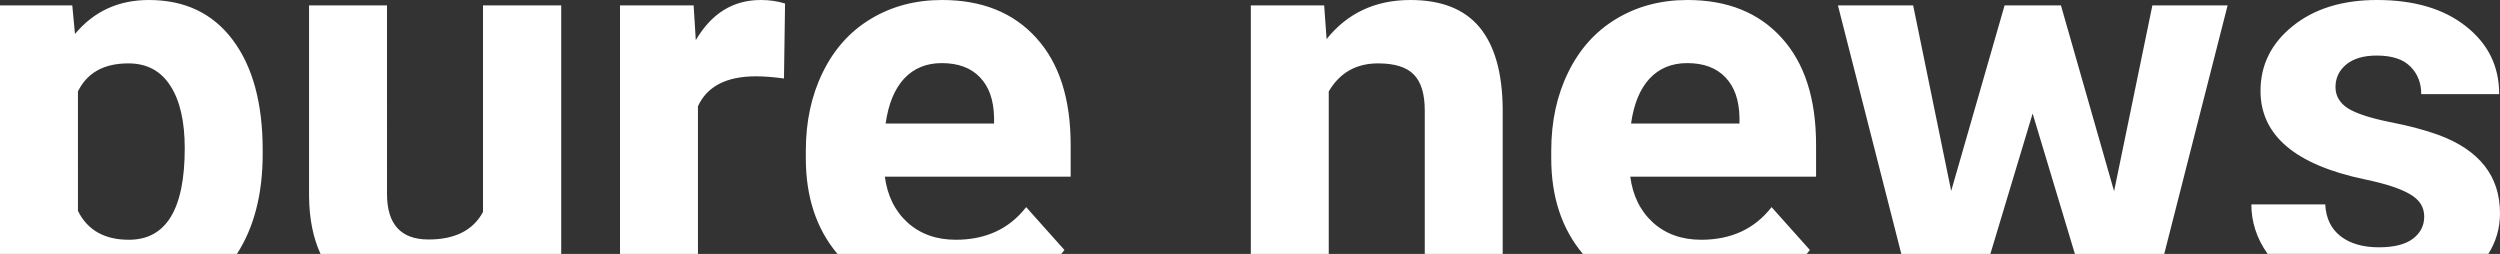 <?xml version="1.0" encoding="UTF-8" standalone="no"?>
<!-- Created with Inkscape (http://www.inkscape.org/) -->

<svg
   width="512"
   height="52"
   viewBox="0 0 512 52"
   version="1.1"
   id="svg1"
   inkscape:version="1.4 (86a8ad7, 2024-10-11)"
   sodipodi:docname="pure-news.svg"
   xmlns:inkscape="http://www.inkscape.org/namespaces/inkscape"
   xmlns:sodipodi="http://sodipodi.sourceforge.net/DTD/sodipodi-0.dtd"
   xmlns="http://www.w3.org/2000/svg"
   xmlns:svg="http://www.w3.org/2000/svg">
  <rect x="0" y="0" width="512" height="52" fill="#333333" stroke="none"/>
  <sodipodi:namedview
     id="namedview1"
     pagecolor="#ffffff"
     bordercolor="#000000"
     borderopacity="0.25"
     inkscape:showpageshadow="2"
     inkscape:pageopacity="0.0"
     inkscape:pagecheckerboard="0"
     inkscape:deskcolor="#d1d1d1"
     inkscape:document-units="px"
     inkscape:zoom="1.4702524"
     inkscape:cx="246.21623"
     inkscape:cy="171.05907"
     inkscape:window-width="2560"
     inkscape:window-height="1369"
     inkscape:window-x="-8"
     inkscape:window-y="-8"
     inkscape:window-maximized="1"
     inkscape:current-layer="layer1" />
  <defs
     id="defs1" />
  <g
     inkscape:label="Ebene 1"
     inkscape:groupmode="layer"
     id="layer1">
    <path
       id="text1"
       style="font-weight:bold;font-size:113.115px;font-family:Roboto;-inkscape-font-specification:'Roboto Bold';fill:#ffffff;stroke-width:0;stroke-linecap:round;stroke-linejoin:round"
       d="M 30.488,0 C 24.265,0 19.22,2.32 15.354,6.959 L 14.803,1.105 H 0 V 52 h 48.529 c 3.45,-5.349 5.268,-12.117 5.268,-20.463 v -0.828 c 0,-9.574 -2.044,-17.086 -6.131,-22.535 C 43.579,2.724 37.853,0 30.488,0 Z M 155.809,0 c -5.67,0 -10.107,2.744 -13.311,8.23 l -0.441,-7.125 H 126.979 V 52 h 15.961 V 21.762 c 1.878,-4.087 5.836,-6.131 11.875,-6.131 1.657,0 3.572,0.147 5.744,0.441 L 160.779,0.719 C 159.233,0.24 157.576,0 155.809,0 Z m 37.117,0 c -5.45,0 -10.311,1.29 -14.582,3.867 -4.234,2.541 -7.512,6.186 -9.832,10.936 -2.32,4.713 -3.479,10.07 -3.479,16.072 v 1.547 c 0,7.932 2.167,14.453 6.479,19.578 h 45.838 c 0.211,-0.272 0.451,-0.519 0.65,-0.801 l -7.842,-8.781 c -3.461,4.455 -8.267,6.684 -14.416,6.684 -3.977,10e-7 -7.272,-1.179 -9.887,-3.535 -2.577,-2.357 -4.123,-5.486 -4.639,-9.389 h 38.055 v -6.518 c 0,-9.463 -2.357,-16.773 -7.07,-21.928 C 207.525,2.577 201.1,0 192.926,0 Z m 95.938,0 c -7.18,0 -12.906,2.669 -17.178,8.008 l -0.496,-6.902 H 256.166 V 52 h 15.961 V 18.725 c 2.246,-3.829 5.615,-5.744 10.107,-5.744 3.424,0 5.873,0.772 7.346,2.318 1.473,1.51 2.211,3.958 2.211,7.346 V 52 h 15.961 V 22.258 c -0.074,-7.401 -1.657,-12.961 -4.75,-16.68 C 299.909,1.859 295.197,0 288.863,0 Z m 56.723,0 c -5.45,0 -10.309,1.29 -14.58,3.867 -4.234,2.541 -7.512,6.186 -9.832,10.936 -2.32,4.713 -3.48,10.07 -3.48,16.072 v 1.547 c 0,7.932 2.167,14.453 6.479,19.578 h 45.84 c 0.211,-0.272 0.451,-0.519 0.65,-0.801 l -7.844,-8.781 c -3.461,4.455 -8.267,6.684 -14.416,6.684 -3.977,10e-7 -7.272,-1.179 -9.887,-3.535 -2.577,-2.357 -4.123,-5.486 -4.639,-9.389 h 38.055 v -6.518 c 0,-9.463 -2.357,-16.773 -7.07,-21.928 C 360.185,2.577 353.76,0 345.586,0 Z m 141.229,0 c -7.107,0 -12.869,1.786 -17.287,5.357 -4.382,3.535 -6.574,7.954 -6.574,13.256 10e-6,9.095 7.107,15.133 21.32,18.115 4.271,0.884 7.365,1.898 9.279,3.039 1.952,1.105 2.928,2.632 2.928,4.584 0,1.878 -0.792,3.406 -2.375,4.584 -1.546,1.141 -3.848,1.713 -6.904,1.713 -3.277,0 -5.892,-0.756 -7.844,-2.266 -1.952,-1.51 -3.001,-3.682 -3.148,-6.518 h -15.133 c 0,3.608 1.105,6.978 3.314,10.107 0.007,0.01 0.016,0.018 0.023,0.027 h 45.193 C 511.142,49.555 512,46.809 512,43.688 c 0,-7.622 -4.216,-12.979 -12.648,-16.072 -2.725,-0.994 -6.076,-1.877 -10.053,-2.65 -3.977,-0.81 -6.81,-1.749 -8.504,-2.816 -1.657,-1.105 -2.486,-2.541 -2.486,-4.309 0,-1.878 0.736,-3.424 2.209,-4.639 1.473,-1.215 3.554,-1.824 6.242,-1.824 3.13,0 5.429,0.756 6.902,2.266 1.473,1.473 2.211,3.35 2.211,5.633 h 15.961 c 0,-5.707 -2.282,-10.346 -6.848,-13.918 C 500.457,1.786 494.4,0 486.814,0 Z M 63.295,1.105 V 40.264 C 63.343,44.942 64.174,48.806 65.643,52 H 114.938 V 1.105 H 98.92 V 43.412 c -2.025,3.756 -5.744,5.635 -11.156,5.635 -5.67,0 -8.506,-3.113 -8.506,-9.336 V 1.105 Z m 313.111,0 L 389.389,52 h 18.24 L 416.283,23.252 424.938,52 h 18.297 L 456.215,1.105 h -15.408 L 432.963,39.16 422.082,1.105 H 410.539 L 399.604,39.104 391.814,1.105 Z M 192.869,12.924 c 3.388,0 6.003,0.976 7.844,2.928 1.841,1.915 2.797,4.639 2.871,8.174 v 1.271 h -22.203 c 0.552,-3.977 1.804,-7.034 3.756,-9.17 1.988,-2.136 4.566,-3.203 7.732,-3.203 z m 152.662,0 c 3.388,0 6.001,0.976 7.842,2.928 1.841,1.915 2.799,4.639 2.873,8.174 v 1.271 h -22.203 c 0.552,-3.977 1.804,-7.034 3.756,-9.17 1.988,-2.136 4.566,-3.203 7.732,-3.203 z m -319.24,0.057 c 3.756,0 6.609,1.508 8.561,4.527 1.988,3.019 2.982,7.309 2.982,12.869 0,12.482 -3.812,18.725 -11.434,18.725 -5.008,0 -8.486,-1.97 -10.438,-5.91 V 18.725 c 1.878,-3.829 5.32,-5.744 10.328,-5.744 z" />
  </g>
</svg>
